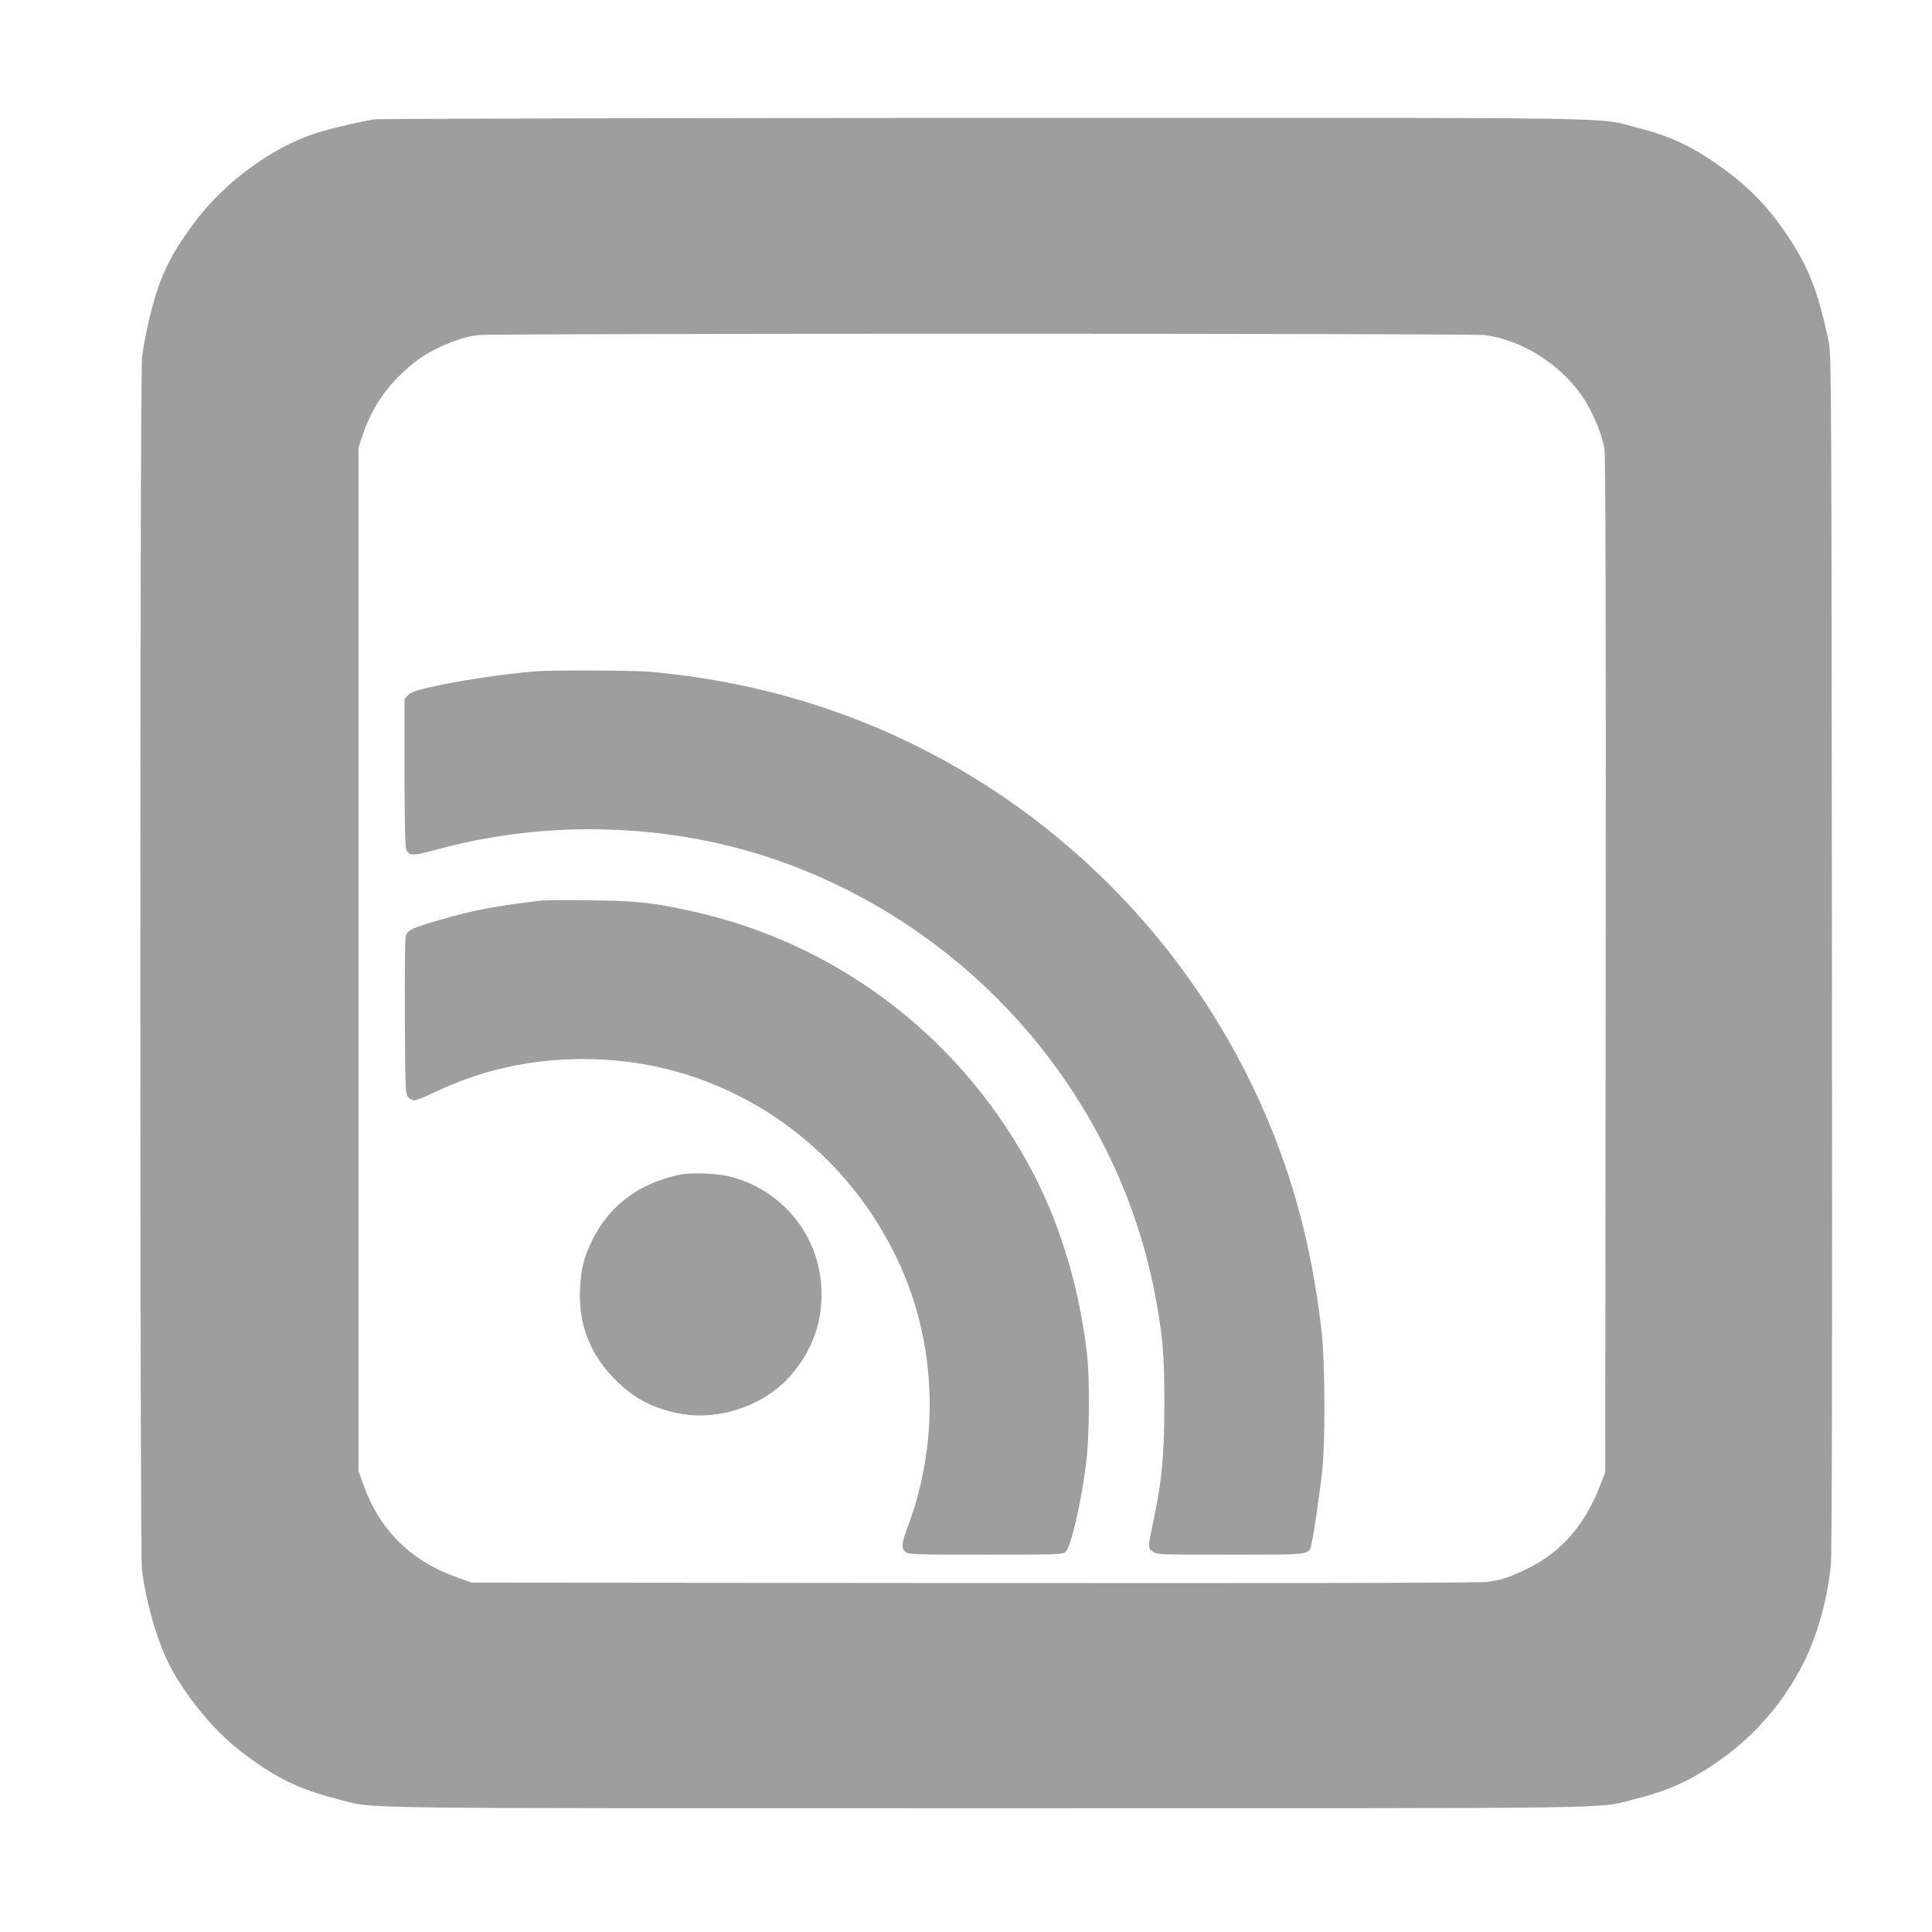 <?xml version="1.0" standalone="no"?>
<!DOCTYPE svg PUBLIC "-//W3C//DTD SVG 20010904//EN"
 "http://www.w3.org/TR/2001/REC-SVG-20010904/DTD/svg10.dtd">
<svg version="1.0" xmlns="http://www.w3.org/2000/svg"
 width="1280pt" height="1280pt" viewBox="0 0 1280 1280"
 preserveAspectRatio="xMidYMid meet">
<g transform="translate(0,1280) scale(0.1,-0.1)"
fill="#9e9e9e" stroke="none">
<path d="M2479 12009 c-87 -13 -312 -66 -397 -95 -284 -94 -596 -324 -786
-578 -177 -236 -246 -384 -311 -666 -19 -80 -39 -189 -44 -242 -15 -133 -15
-7896 -1 -8022 24 -209 99 -472 179 -630 105 -206 294 -437 466 -571 230 -179
389 -258 654 -325 258 -65 -91 -60 4296 -60 4372 0 4031 -5 4290 59 230 57
372 121 569 259 234 164 428 390 556 647 92 185 158 422 180 647 7 69 10 1412
7 4058 -3 3717 -4 3960 -20 4040 -73 350 -141 521 -304 752 -104 149 -224 273
-364 377 -217 163 -371 237 -609 297 -279 69 80 64 -4320 63 -2192 -1 -4010
-5 -4041 -10z m7354 -1429 c260 -30 537 -213 677 -448 57 -97 107 -225 120
-307 7 -49 10 -1075 8 -3425 l-3 -3355 -29 -75 c-102 -269 -258 -450 -481
-560 -123 -60 -177 -78 -274 -91 -50 -6 -1237 -9 -3401 -7 l-3325 3 -104 37
c-304 109 -510 316 -618 623 l-28 80 0 3390 0 3390 23 70 c57 169 135 295 254
411 91 89 164 140 272 189 101 45 166 65 244 75 103 12 6560 12 6665 0z"/>
<path d="M3560 8353 c-213 -16 -527 -63 -725 -109 -84 -20 -115 -31 -132 -50
l-23 -25 0 -484 c0 -292 4 -494 10 -510 17 -46 46 -47 182 -9 756 210 1586
183 2308 -76 1267 -454 2214 -1547 2469 -2850 54 -279 66 -412 65 -750 0 -331
-16 -498 -70 -755 -40 -194 -40 -189 -9 -213 28 -22 31 -22 515 -22 548 0 522
-4 540 75 16 68 58 364 72 500 19 193 16 703 -5 895 -48 429 -137 821 -272
1191 -432 1188 -1320 2169 -2460 2720 -536 259 -1123 418 -1730 469 -109 9
-627 11 -735 3z"/>
<path d="M3590 6834 c-318 -38 -439 -61 -677 -129 -176 -51 -210 -66 -224
-102 -6 -16 -8 -220 -7 -538 3 -488 4 -514 22 -534 11 -12 29 -21 41 -21 13 0
74 24 136 54 348 167 726 239 1130 215 830 -49 1569 -554 1934 -1322 260 -547
285 -1197 68 -1776 -41 -111 -44 -138 -13 -163 21 -17 55 -18 530 -18 469 0
509 1 529 17 35 29 104 323 137 588 22 172 25 567 5 730 -55 465 -190 896
-397 1269 -474 853 -1284 1456 -2229 1661 -254 56 -361 67 -665 70 -157 2
-301 1 -320 -1z"/>
<path d="M4491 5015 c-268 -61 -460 -209 -570 -438 -54 -111 -71 -182 -78
-313 -13 -245 72 -453 254 -625 120 -113 239 -172 409 -205 262 -49 567 58
737 258 134 158 199 330 200 528 3 368 -240 686 -596 782 -97 26 -271 32 -356
13z"/>
</g>
</svg>
